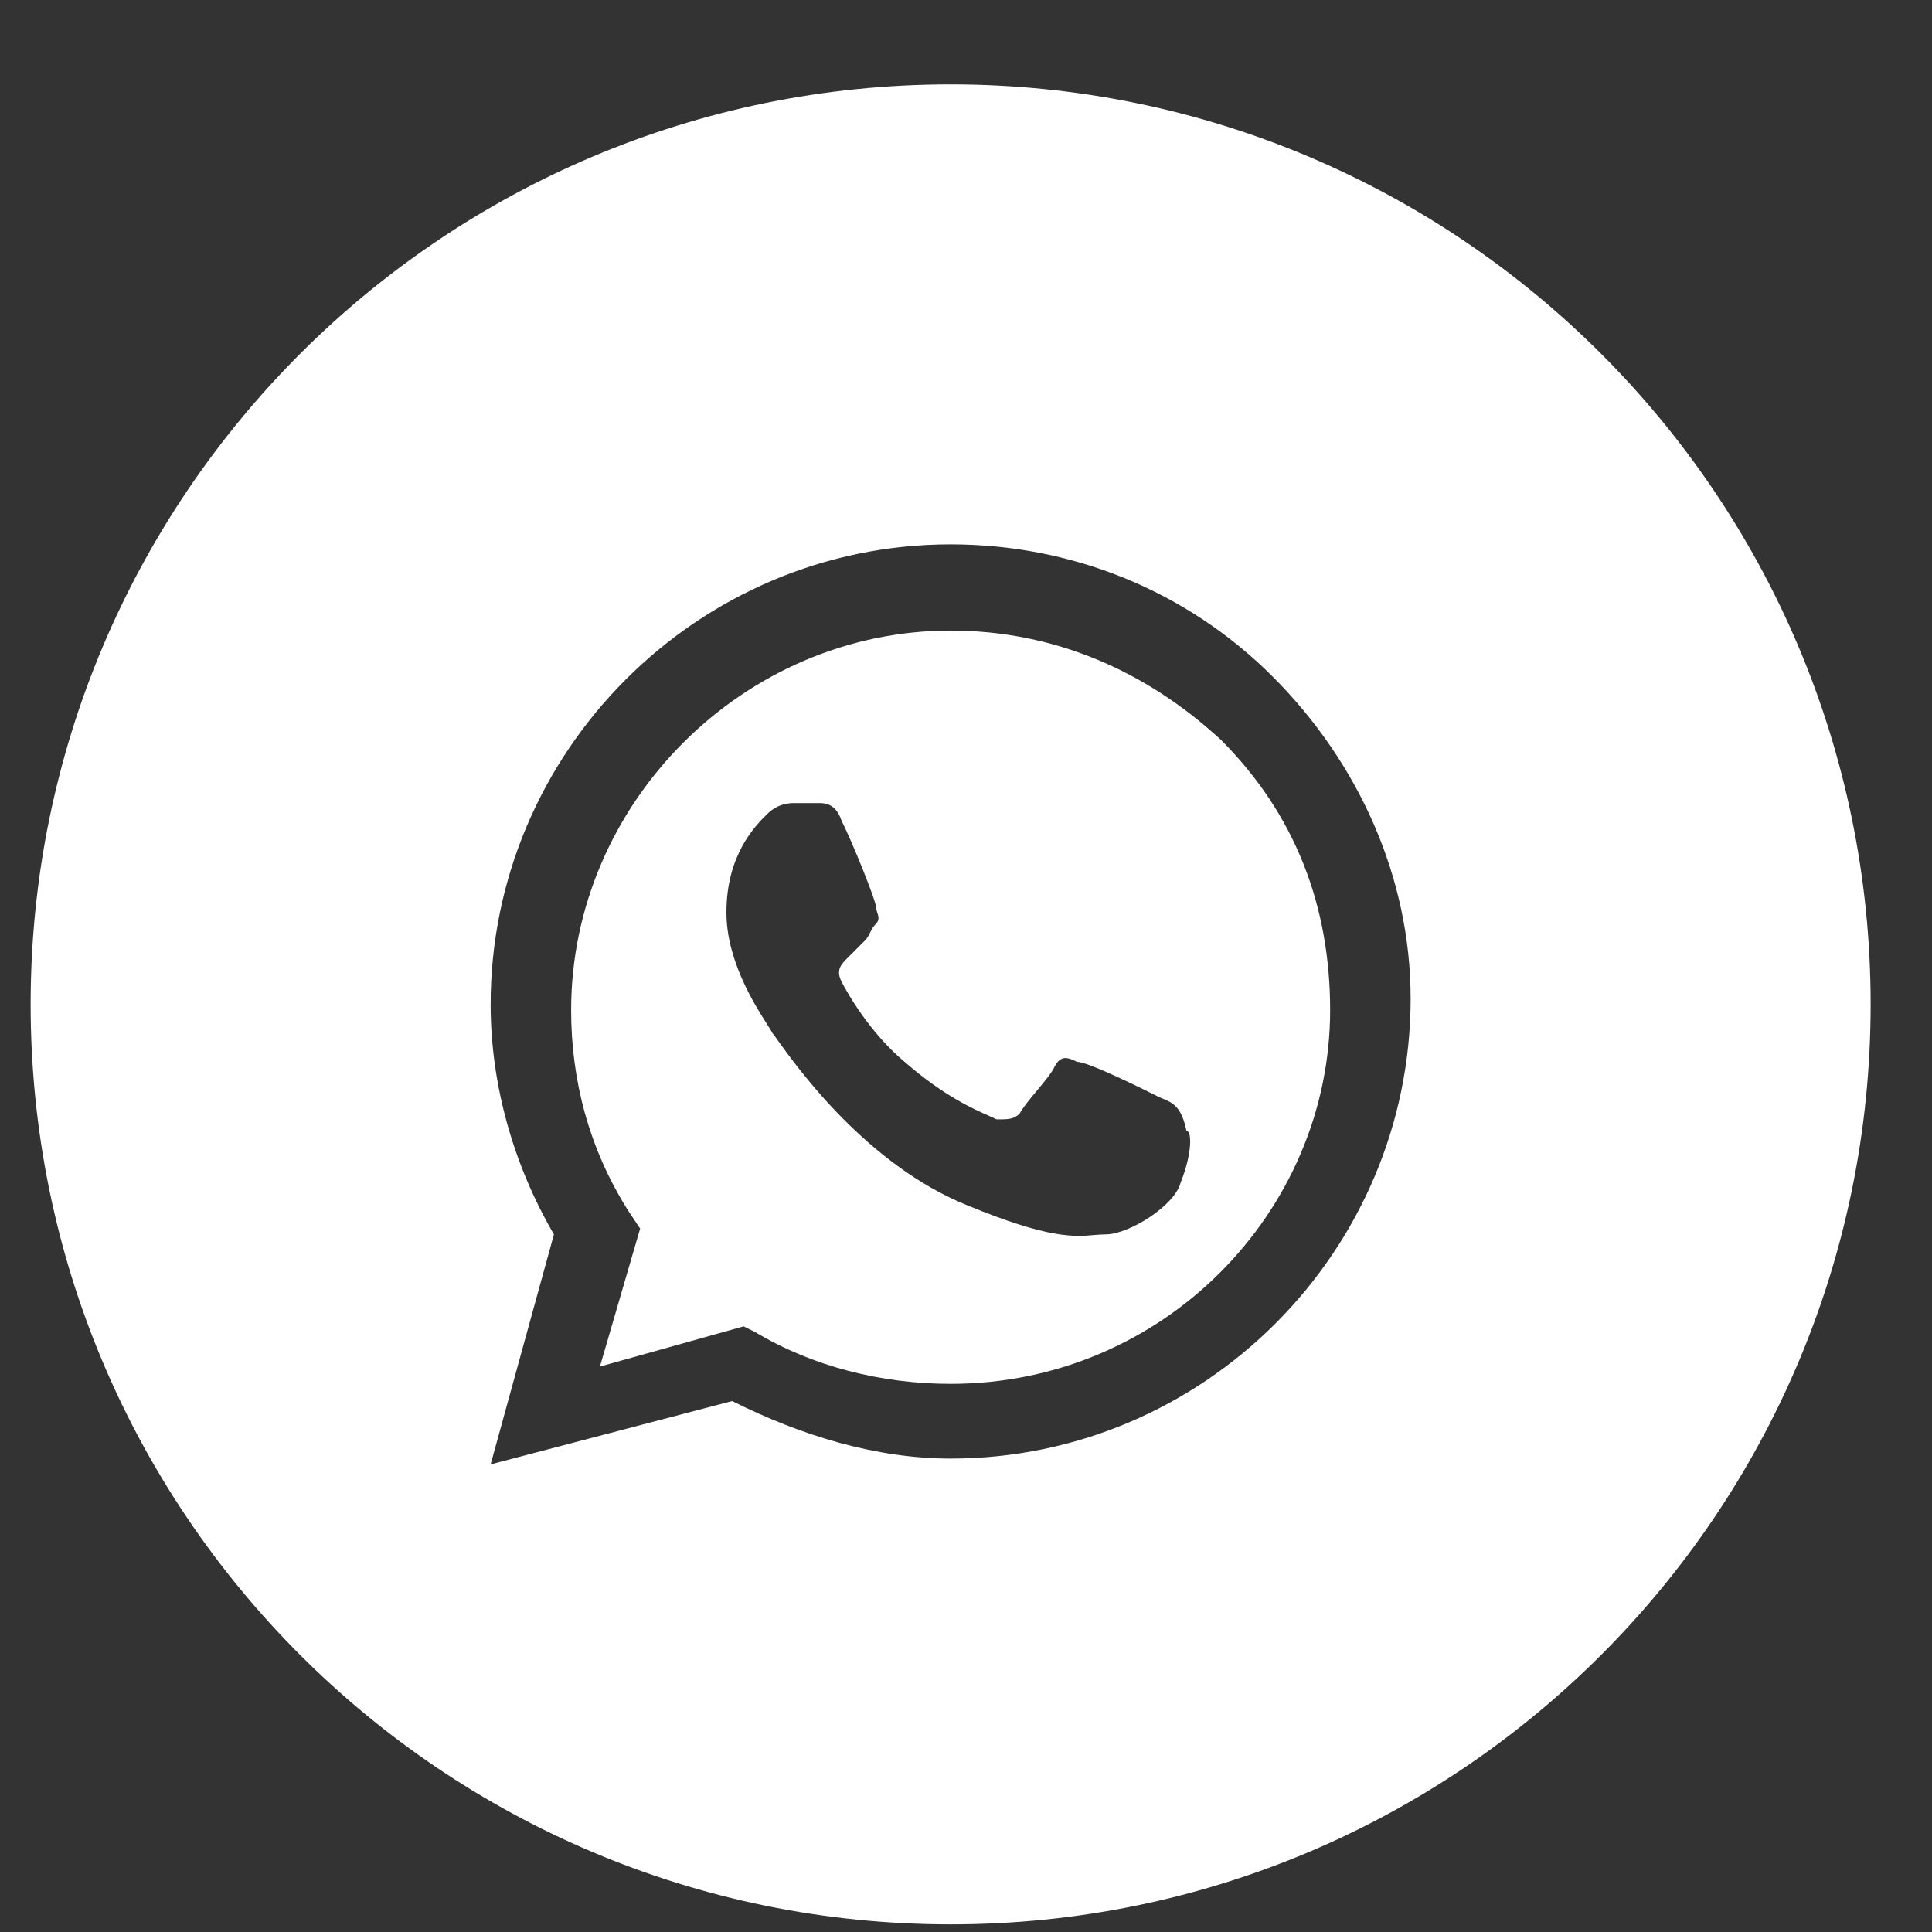<?xml version="1.0" encoding="UTF-8"?> <svg xmlns="http://www.w3.org/2000/svg" width="21" height="21" viewBox="0 0 21 21" fill="none"><rect x="0" y="0" width="21" height="21" fill="#333333" stroke="none"/><path fill-rule="evenodd" clip-rule="evenodd" d="M8.208 14.479C8.833 14.854 9.583 15.042 10.333 15.042C12.646 15.042 14.458 13.167 14.458 10.979C14.458 9.854 14.083 8.854 13.271 8.042C12.458 7.292 11.458 6.854 10.333 6.854C8.083 6.854 6.208 8.729 6.208 10.979C6.208 11.729 6.396 12.479 6.833 13.167L6.958 13.354L6.521 14.854L8.083 14.417L8.208 14.479ZM11.708 11.542C11.833 11.542 12.458 11.854 12.583 11.917C12.603 11.927 12.622 11.935 12.642 11.943C12.746 11.987 12.843 12.028 12.896 12.292C12.958 12.292 12.958 12.542 12.833 12.854C12.771 13.104 12.271 13.417 12.021 13.417C11.979 13.417 11.938 13.421 11.895 13.424C11.682 13.443 11.403 13.468 10.521 13.104C9.426 12.666 8.666 11.604 8.453 11.306C8.423 11.264 8.404 11.237 8.396 11.229C8.385 11.208 8.364 11.174 8.335 11.129C8.197 10.911 7.896 10.436 7.896 9.917C7.896 9.292 8.208 8.979 8.333 8.854C8.458 8.729 8.583 8.729 8.646 8.729H8.896C8.958 8.729 9.083 8.729 9.146 8.917C9.271 9.167 9.521 9.792 9.521 9.854C9.521 9.875 9.528 9.896 9.535 9.917C9.549 9.959 9.562 10 9.521 10.042C9.49 10.073 9.474 10.104 9.458 10.136C9.443 10.167 9.427 10.198 9.396 10.229L9.208 10.417C9.146 10.479 9.083 10.542 9.146 10.667C9.208 10.792 9.458 11.229 9.833 11.542C10.255 11.911 10.588 12.058 10.757 12.132C10.788 12.146 10.814 12.157 10.833 12.167C10.958 12.167 11.021 12.167 11.083 12.104C11.115 12.042 11.193 11.948 11.271 11.854C11.349 11.761 11.427 11.667 11.458 11.604C11.521 11.479 11.583 11.479 11.708 11.542Z" fill="white"></path><path fill-rule="evenodd" clip-rule="evenodd" d="M0.333 10.917C0.333 5.394 4.81 0.917 10.333 0.917C15.856 0.917 20.333 5.394 20.333 10.917C20.333 16.44 15.856 20.917 10.333 20.917C4.81 20.917 0.333 16.44 0.333 10.917ZM10.333 5.917C11.646 5.917 12.896 6.417 13.833 7.354C14.771 8.292 15.333 9.542 15.333 10.854C15.333 13.604 13.083 15.854 10.333 15.854C9.521 15.854 8.708 15.604 7.958 15.229L5.333 15.917L6.021 13.417C5.583 12.667 5.333 11.792 5.333 10.917C5.333 8.167 7.583 5.917 10.333 5.917Z" fill="white"></path></svg> 